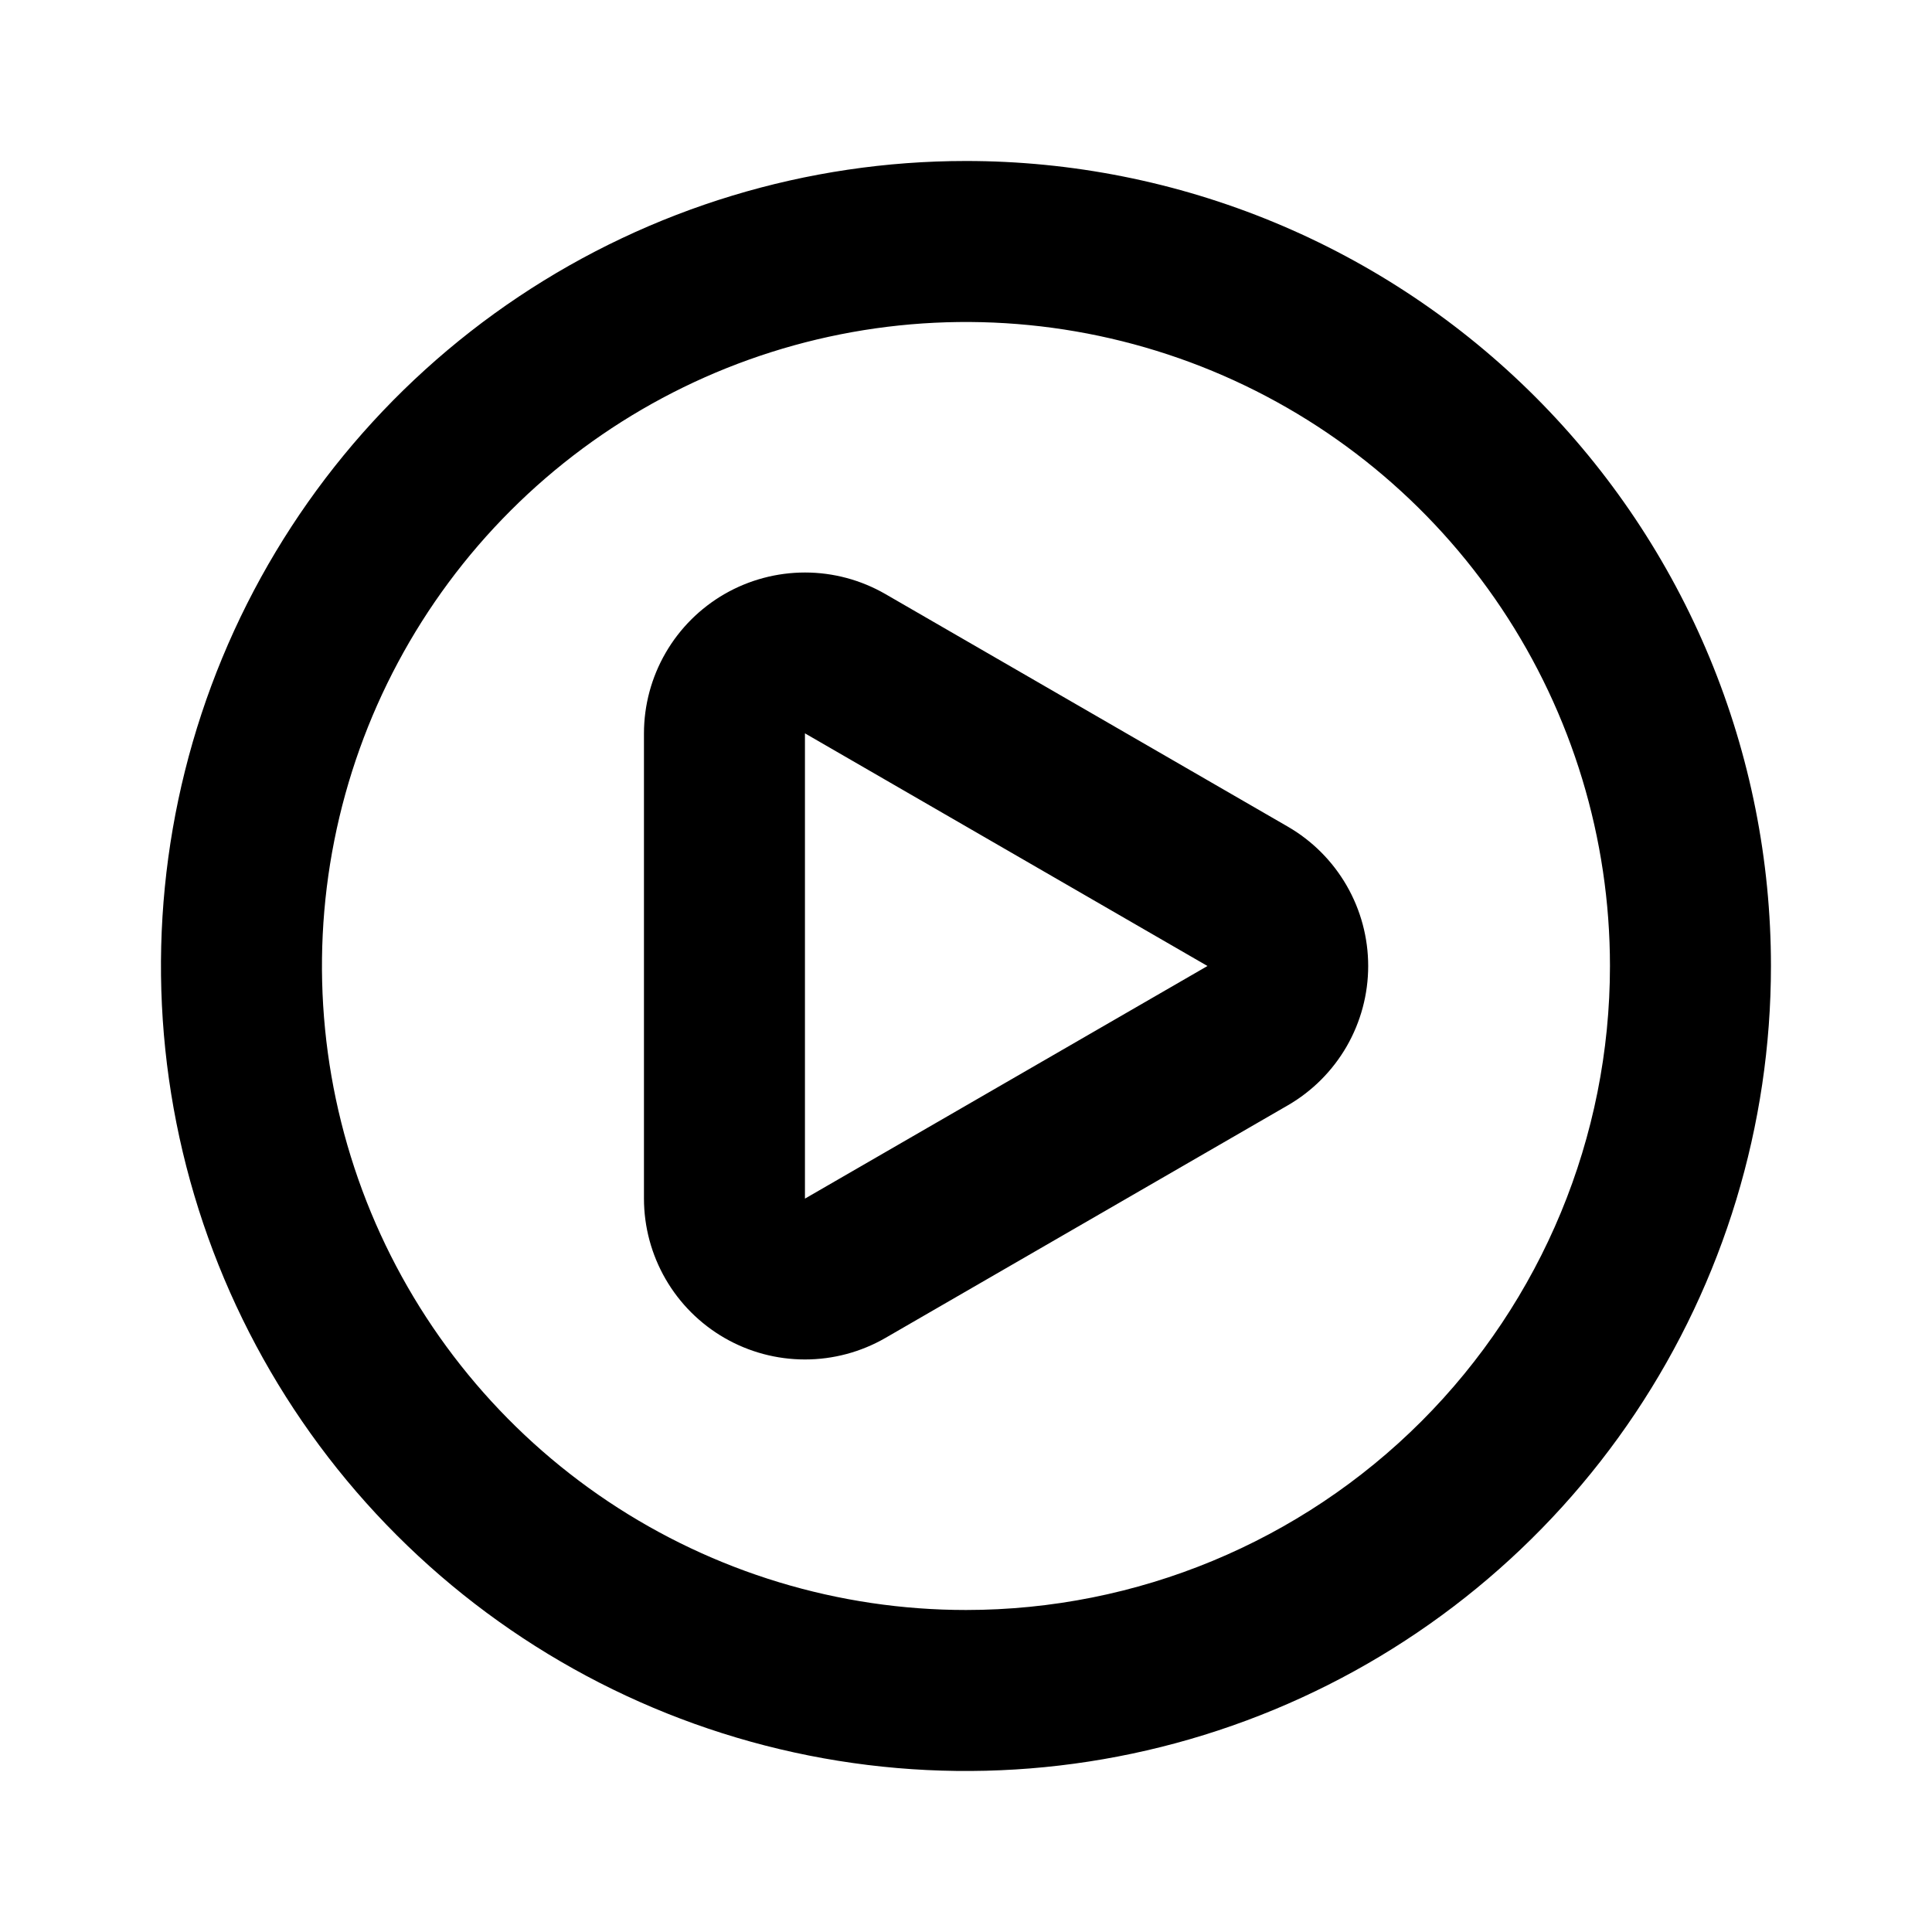 <svg width="64" height="64" viewBox="0 0 64 64" fill="none" xmlns="http://www.w3.org/2000/svg">
<path d="M42.665 27.386L29.332 19.68C28.522 19.212 27.602 18.965 26.667 18.965C25.731 18.965 24.812 19.211 24.001 19.678C23.191 20.146 22.517 20.818 22.049 21.628C21.58 22.438 21.333 23.357 21.332 24.293V39.706C21.333 40.642 21.58 41.56 22.048 42.37C22.516 43.18 23.189 43.852 23.999 44.32C24.809 44.788 25.729 45.034 26.665 45.034C27.602 45.034 28.521 44.788 29.332 44.32L42.665 36.613C43.474 36.144 44.144 35.471 44.611 34.662C45.077 33.852 45.323 32.934 45.323 32C45.323 31.065 45.077 30.147 44.611 29.338C44.144 28.528 43.474 27.855 42.665 27.386ZM39.999 32L26.665 39.706V24.293L39.999 32ZM31.999 5.333C26.724 5.333 21.569 6.897 17.183 9.827C12.798 12.757 9.38 16.922 7.362 21.795C5.344 26.668 4.816 32.029 5.844 37.202C6.873 42.375 9.413 47.127 13.143 50.856C16.872 54.585 21.623 57.125 26.796 58.154C31.969 59.183 37.331 58.655 42.204 56.636C47.076 54.618 51.241 51.2 54.171 46.815C57.101 42.43 58.665 37.274 58.665 32C58.665 28.498 57.976 25.03 56.636 21.795C55.295 18.559 53.331 15.62 50.855 13.143C48.379 10.667 45.439 8.703 42.204 7.363C38.968 6.023 35.501 5.333 31.999 5.333ZM31.999 53.333C27.779 53.333 23.655 52.082 20.146 49.738C16.638 47.394 13.904 44.062 12.289 40.164C10.675 36.265 10.252 31.976 11.075 27.838C11.898 23.7 13.93 19.898 16.914 16.915C19.897 13.931 23.698 11.899 27.837 11.076C31.975 10.253 36.264 10.676 40.163 12.29C44.061 13.905 47.393 16.639 49.737 20.148C52.081 23.656 53.332 27.78 53.332 32C53.332 37.658 51.084 43.084 47.084 47.085C43.083 51.085 37.657 53.333 31.999 53.333Z" fill="black"/>
</svg>
